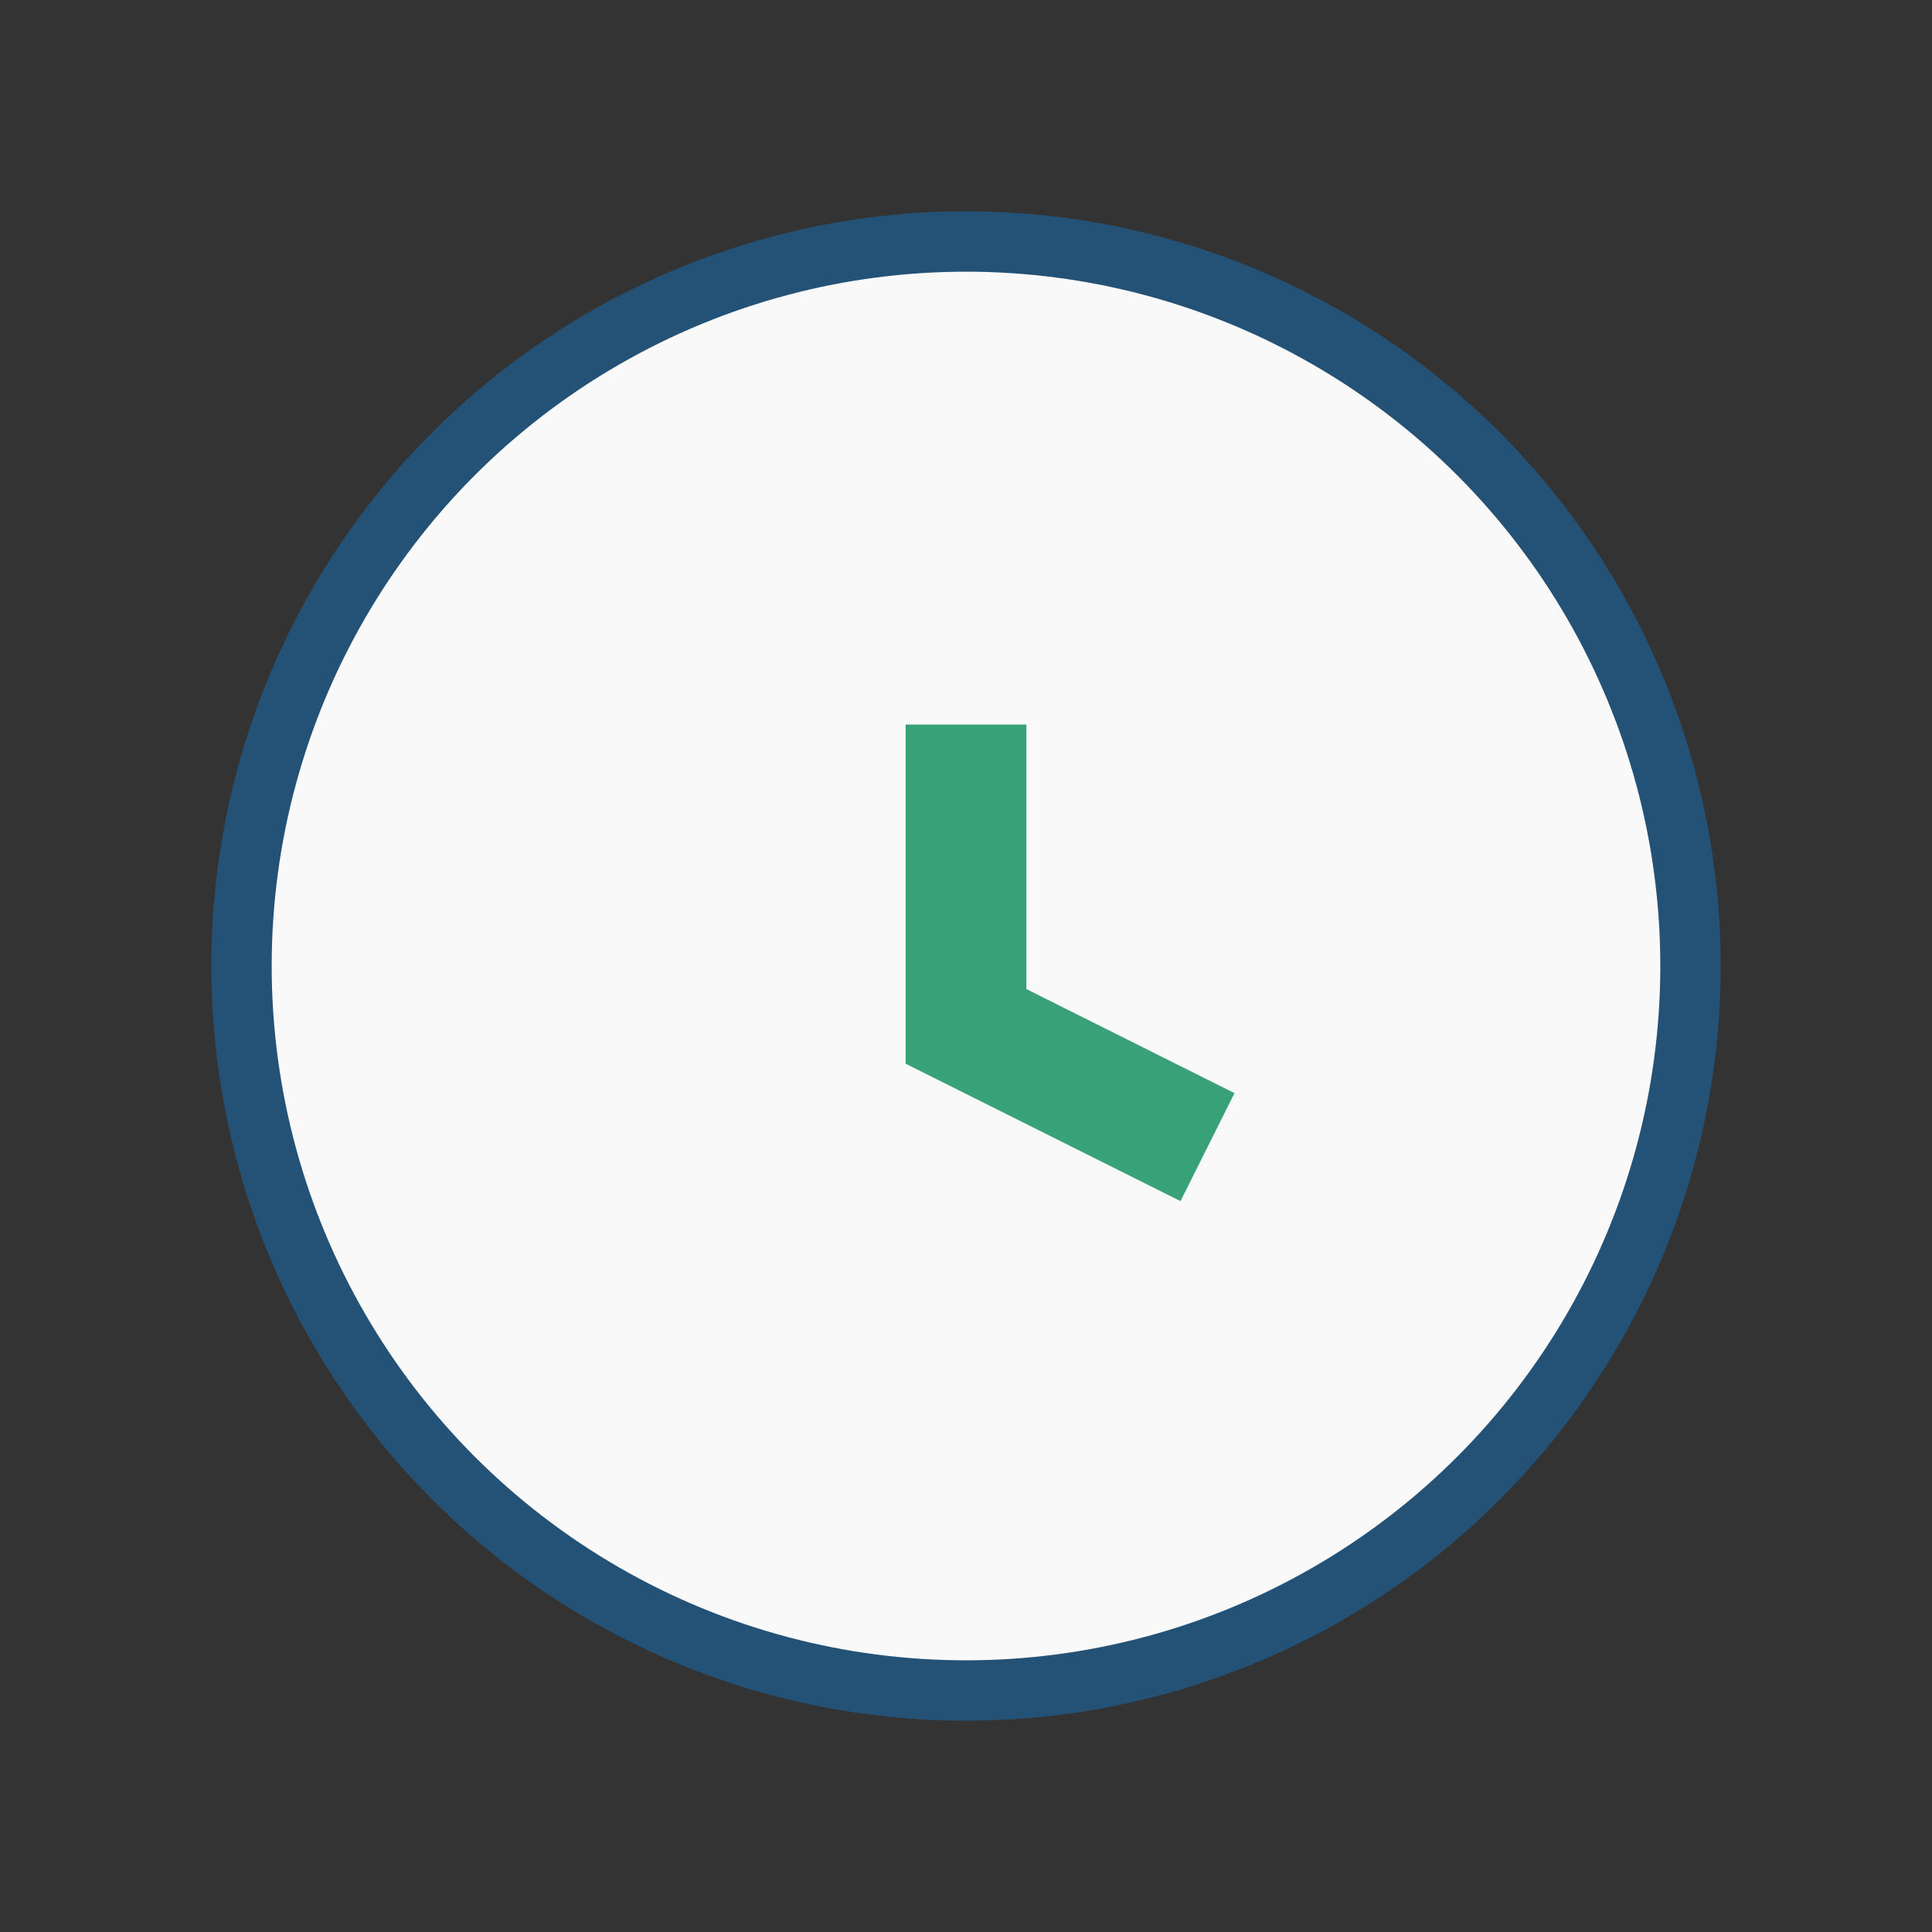 <?xml version="1.0" encoding="UTF-8"?>
<svg xmlns="http://www.w3.org/2000/svg" width="32" height="32" viewBox="0 0 32 32"><rect x="0" y="0" width="32" height="32" fill="#333333" stroke="none"/><circle cx="16" cy="16" r="12" fill="#F9F9F9" stroke="#245276"/><path d="M16 12v5l4 2" stroke="#38A178" stroke-width="2" fill="none"/></svg>